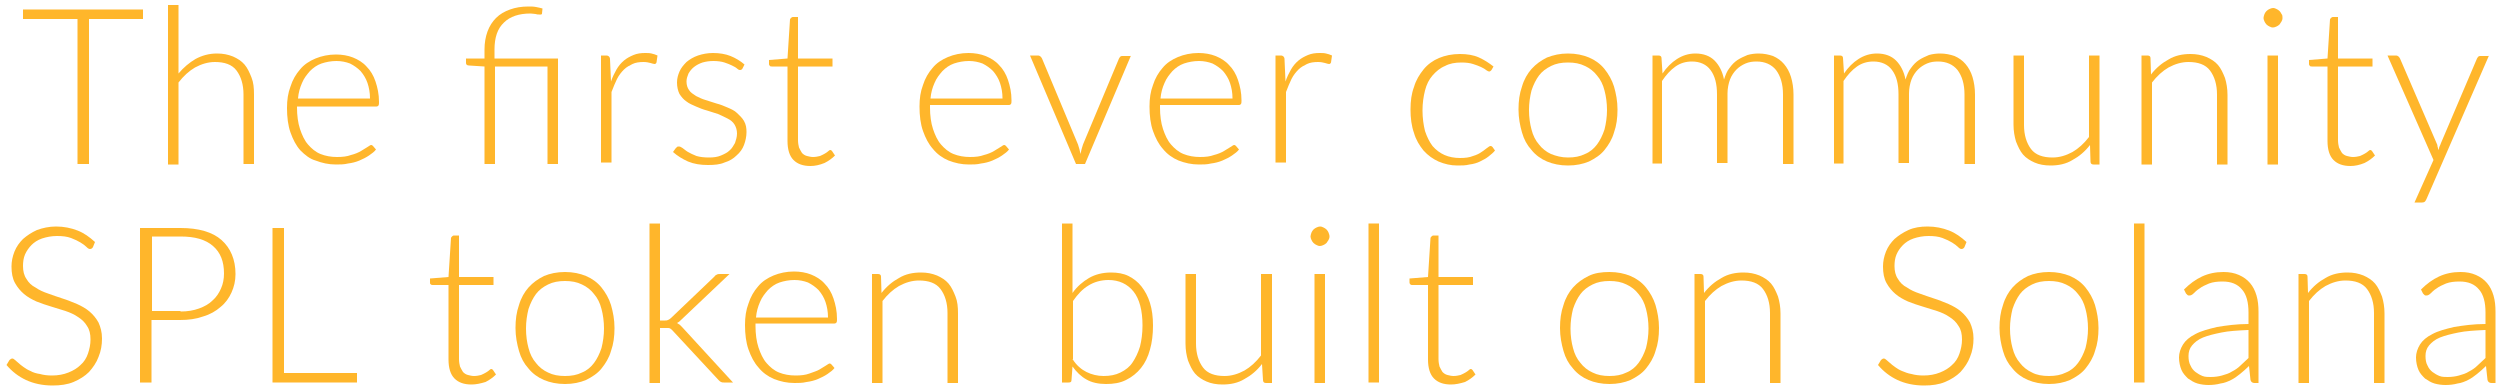 <?xml version="1.0" encoding="utf-8"?>
<!-- Generator: Adobe Illustrator 26.0.3, SVG Export Plug-In . SVG Version: 6.00 Build 0)  -->
<svg version="1.1" id="Layer_1" xmlns="http://www.w3.org/2000/svg" xmlns:xlink="http://www.w3.org/1999/xlink" x="0px" y="0px"
	 viewBox="0 0 500 78" style="enable-background:new 0 0 500 78;" xml:space="preserve">
<style type="text/css">
	.st0{fill:#FFB62B;}
</style>
<g>
	<path class="st0" d="M28.6,3.8H17.8v29h-2.3v-29H4.6V1.9h24V3.8z"/>
	<path class="st0" d="M35.7,14.7c1-1.2,2.2-2.2,3.4-2.9c1.3-0.7,2.7-1.1,4.3-1.1c1.2,0,2.2,0.2,3.2,0.6c0.9,0.4,1.7,0.9,2.3,1.6
		c0.6,0.7,1,1.6,1.4,2.6s0.5,2.1,0.5,3.4v13.9h-2.1V18.9c0-2-0.5-3.6-1.4-4.8c-0.9-1.2-2.4-1.7-4.3-1.7c-1.4,0-2.7,0.4-4,1.1
		c-1.2,0.7-2.3,1.7-3.3,3v16.4h-2.1V1h2.1V14.7z"/>
	<path class="st0" d="M59.4,21.1v0.4c0,1.6,0.2,3.1,0.6,4.3c0.4,1.2,0.9,2.3,1.6,3.1c0.7,0.8,1.5,1.5,2.5,1.9c1,0.4,2.1,0.6,3.3,0.6
		c1.1,0,2-0.1,2.8-0.4c0.8-0.2,1.5-0.5,2-0.8c0.5-0.3,1-0.6,1.3-0.8c0.3-0.2,0.6-0.4,0.7-0.4c0.2,0,0.3,0.1,0.4,0.2l0.6,0.7
		c-0.3,0.4-0.8,0.8-1.4,1.2c-0.6,0.4-1.2,0.7-1.9,1c-0.7,0.3-1.5,0.5-2.3,0.6c-0.8,0.2-1.6,0.2-2.4,0.2c-1.5,0-2.8-0.3-4.1-0.8
		C62,31.8,61,31,60.1,30.1c-0.9-1-1.5-2.2-2-3.6c-0.5-1.4-0.7-3.1-0.7-4.9c0-1.6,0.2-3,0.7-4.3c0.4-1.3,1.1-2.5,1.9-3.4
		c0.8-1,1.9-1.7,3.1-2.2c1.2-0.5,2.6-0.8,4.1-0.8c1.2,0,2.4,0.2,3.4,0.6c1,0.4,2,1,2.7,1.8c0.8,0.8,1.4,1.8,1.8,3
		c0.4,1.2,0.7,2.5,0.7,4.1c0,0.3,0,0.5-0.1,0.7c-0.1,0.1-0.2,0.2-0.4,0.2H59.4z M74,19.7c0-1.2-0.2-2.2-0.5-3.1
		c-0.3-0.9-0.8-1.7-1.4-2.4c-0.6-0.6-1.3-1.1-2.1-1.5c-0.8-0.3-1.7-0.5-2.7-0.5c-1.1,0-2.1,0.2-3,0.5c-0.9,0.3-1.7,0.9-2.3,1.5
		c-0.6,0.7-1.2,1.4-1.6,2.4c-0.4,0.9-0.7,1.9-0.8,3.1H74z"/>
	<path class="st0" d="M96.9,32.8V13.3l-3.1-0.2c-0.4,0-0.6-0.2-0.6-0.5v-0.9h3.7V9.9c0-1.3,0.2-2.5,0.6-3.6c0.4-1.1,1-2,1.7-2.7
		c0.8-0.8,1.7-1.3,2.8-1.7c1.1-0.4,2.3-0.6,3.7-0.6c0.5,0,1,0,1.5,0.1c0.5,0.1,1,0.2,1.3,0.3l-0.1,1c0,0.1-0.1,0.2-0.2,0.2
		c-0.1,0-0.2,0-0.4,0c-0.2,0-0.4,0-0.7-0.1c-0.3,0-0.6-0.1-1-0.1c-2.3,0-4.1,0.6-5.3,1.8c-1.3,1.2-1.9,3-1.9,5.4v1.8h12.7v21.1h-2.1
		V13.3H99v19.5H96.9z"/>
	<path class="st0" d="M122.2,16.3c0.3-0.9,0.7-1.7,1.1-2.4c0.4-0.7,0.9-1.3,1.5-1.8c0.6-0.5,1.2-0.8,1.9-1.1
		c0.7-0.3,1.5-0.4,2.3-0.4c0.5,0,0.9,0,1.3,0.1c0.4,0.1,0.8,0.2,1.2,0.4l-0.2,1.4c-0.1,0.2-0.2,0.3-0.4,0.3c-0.2,0-0.4-0.1-0.8-0.2
		c-0.4-0.1-0.8-0.2-1.4-0.2c-0.8,0-1.6,0.1-2.2,0.4c-0.6,0.3-1.2,0.6-1.7,1.1c-0.5,0.5-1,1.1-1.4,1.9c-0.4,0.8-0.7,1.6-1.1,2.6v14.1
		h-2.1V11.1h1.1c0.2,0,0.4,0.1,0.5,0.2c0.1,0.1,0.2,0.3,0.2,0.5L122.2,16.3z"/>
	<path class="st0" d="M148.5,13.7c-0.1,0.2-0.3,0.3-0.5,0.3c-0.2,0-0.4-0.1-0.6-0.3c-0.2-0.2-0.6-0.4-1-0.6
		c-0.4-0.2-0.9-0.4-1.5-0.6c-0.6-0.2-1.4-0.3-2.2-0.3c-0.8,0-1.5,0.1-2.2,0.3c-0.6,0.2-1.2,0.5-1.7,0.9c-0.5,0.4-0.8,0.8-1.1,1.3
		c-0.2,0.5-0.4,1-0.4,1.6c0,0.7,0.2,1.3,0.5,1.7c0.3,0.5,0.8,0.8,1.4,1.2c0.6,0.3,1.2,0.6,1.9,0.8c0.7,0.2,1.5,0.5,2.2,0.7
		c0.8,0.2,1.5,0.5,2.2,0.8c0.7,0.3,1.4,0.6,1.9,1.1s1,0.9,1.4,1.6s0.5,1.4,0.5,2.2c0,0.9-0.2,1.8-0.5,2.6c-0.3,0.8-0.8,1.5-1.5,2.1
		c-0.6,0.6-1.4,1.1-2.4,1.4c-0.9,0.4-2,0.5-3.3,0.5c-1.5,0-2.8-0.2-4-0.7c-1.1-0.5-2.1-1.1-3-1.9l0.5-0.7c0.1-0.1,0.2-0.2,0.3-0.3
		c0.1-0.1,0.2-0.1,0.4-0.1c0.2,0,0.4,0.1,0.7,0.3c0.3,0.2,0.6,0.5,1.1,0.8c0.5,0.3,1,0.5,1.7,0.8c0.7,0.2,1.5,0.3,2.5,0.3
		c0.9,0,1.7-0.1,2.4-0.4c0.7-0.3,1.3-0.6,1.7-1c0.5-0.4,0.8-1,1.1-1.5c0.2-0.6,0.4-1.2,0.4-1.9c0-0.7-0.2-1.3-0.5-1.8
		c-0.3-0.5-0.8-0.9-1.4-1.2c-0.6-0.3-1.2-0.6-1.9-0.9c-0.7-0.2-1.5-0.5-2.2-0.7c-0.8-0.2-1.5-0.5-2.2-0.8c-0.7-0.3-1.4-0.6-1.9-1
		c-0.6-0.4-1-0.9-1.4-1.5c-0.3-0.6-0.5-1.4-0.5-2.3c0-0.8,0.2-1.5,0.5-2.2c0.3-0.7,0.8-1.3,1.4-1.9c0.6-0.5,1.4-1,2.3-1.3
		c0.9-0.3,1.9-0.5,3-0.5c1.3,0,2.5,0.2,3.5,0.6c1,0.4,2,1,2.8,1.7L148.5,13.7z"/>
	<path class="st0" d="M162.1,33.2c-1.5,0-2.6-0.4-3.4-1.2c-0.8-0.8-1.2-2.1-1.2-3.8V13.3h-3.1c-0.2,0-0.3,0-0.4-0.1
		c-0.1-0.1-0.2-0.2-0.2-0.4V12l3.7-0.3l0.5-7.8c0-0.1,0.1-0.2,0.2-0.3c0.1-0.1,0.2-0.2,0.4-0.2h1v8.3h6.9v1.6h-6.9V28
		c0,0.6,0.1,1.1,0.2,1.5c0.2,0.4,0.4,0.8,0.6,1.1c0.3,0.3,0.6,0.5,1,0.6c0.4,0.1,0.8,0.2,1.2,0.2c0.5,0,1-0.1,1.4-0.2
		c0.4-0.2,0.7-0.3,1-0.5c0.3-0.2,0.5-0.3,0.7-0.5c0.2-0.2,0.3-0.2,0.4-0.2c0.1,0,0.2,0.1,0.3,0.2l0.6,0.9c-0.6,0.6-1.3,1.1-2.1,1.5
		C163.9,33,163,33.2,162.1,33.2z"/>
	<path class="st0" d="M186,21.1v0.4c0,1.6,0.2,3.1,0.6,4.3c0.4,1.2,0.9,2.3,1.6,3.1c0.7,0.8,1.5,1.5,2.5,1.9c1,0.4,2.1,0.6,3.3,0.6
		c1.1,0,2-0.1,2.8-0.4c0.8-0.2,1.5-0.5,2-0.8c0.5-0.3,1-0.6,1.3-0.8c0.3-0.2,0.6-0.4,0.7-0.4c0.2,0,0.3,0.1,0.4,0.2l0.6,0.7
		c-0.3,0.4-0.8,0.8-1.4,1.2c-0.6,0.4-1.2,0.7-1.9,1c-0.7,0.3-1.5,0.5-2.3,0.6c-0.8,0.2-1.6,0.2-2.4,0.2c-1.5,0-2.8-0.3-4.1-0.8
		c-1.2-0.5-2.3-1.3-3.1-2.3c-0.9-1-1.5-2.2-2-3.6c-0.5-1.4-0.7-3.1-0.7-4.9c0-1.6,0.2-3,0.7-4.3c0.4-1.3,1.1-2.5,1.9-3.4
		c0.8-1,1.9-1.7,3.1-2.2c1.2-0.5,2.6-0.8,4.1-0.8c1.2,0,2.4,0.2,3.4,0.6c1,0.4,2,1,2.7,1.8c0.8,0.8,1.4,1.8,1.8,3
		c0.4,1.2,0.7,2.5,0.7,4.1c0,0.3,0,0.5-0.1,0.7c-0.1,0.1-0.2,0.2-0.4,0.2H186z M200.5,19.7c0-1.2-0.2-2.2-0.5-3.1
		c-0.3-0.9-0.8-1.7-1.4-2.4c-0.6-0.6-1.3-1.1-2.1-1.5c-0.8-0.3-1.7-0.5-2.7-0.5c-1.1,0-2.1,0.2-3,0.5c-0.9,0.3-1.7,0.9-2.3,1.5
		c-0.6,0.7-1.2,1.4-1.6,2.4c-0.4,0.9-0.7,1.9-0.8,3.1H200.5z"/>
	<path class="st0" d="M226.2,11.1L217,32.8h-1.8L206,11.1h1.6c0.2,0,0.4,0.1,0.5,0.2c0.1,0.1,0.2,0.2,0.3,0.4l7.2,17.2
		c0.2,0.6,0.4,1.3,0.5,1.9c0.1-0.6,0.3-1.3,0.5-1.9l7.2-17.2c0.1-0.2,0.2-0.3,0.3-0.4c0.1-0.1,0.3-0.1,0.4-0.1H226.2z"/>
	<path class="st0" d="M232,21.1v0.4c0,1.6,0.2,3.1,0.6,4.3c0.4,1.2,0.9,2.3,1.6,3.1c0.7,0.8,1.5,1.5,2.5,1.9c1,0.4,2.1,0.6,3.3,0.6
		c1.1,0,2-0.1,2.8-0.4c0.8-0.2,1.5-0.5,2-0.8c0.5-0.3,1-0.6,1.3-0.8c0.3-0.2,0.6-0.4,0.7-0.4c0.2,0,0.3,0.1,0.4,0.2l0.6,0.7
		c-0.3,0.4-0.8,0.8-1.4,1.2c-0.6,0.4-1.2,0.7-1.9,1c-0.7,0.3-1.5,0.5-2.3,0.6c-0.8,0.2-1.6,0.2-2.4,0.2c-1.5,0-2.8-0.3-4.1-0.8
		c-1.2-0.5-2.3-1.3-3.1-2.3c-0.9-1-1.5-2.2-2-3.6c-0.5-1.4-0.7-3.1-0.7-4.9c0-1.6,0.2-3,0.7-4.3c0.4-1.3,1.1-2.5,1.9-3.4
		c0.8-1,1.9-1.7,3.1-2.2c1.2-0.5,2.6-0.8,4.1-0.8c1.2,0,2.4,0.2,3.4,0.6c1,0.4,2,1,2.7,1.8c0.8,0.8,1.4,1.8,1.8,3
		c0.4,1.2,0.7,2.5,0.7,4.1c0,0.3,0,0.5-0.1,0.7c-0.1,0.1-0.2,0.2-0.4,0.2H232z M246.5,19.7c0-1.2-0.2-2.2-0.5-3.1
		c-0.3-0.9-0.8-1.7-1.4-2.4c-0.6-0.6-1.3-1.1-2.1-1.5c-0.8-0.3-1.7-0.5-2.7-0.5c-1.1,0-2.1,0.2-3,0.5c-0.9,0.3-1.7,0.9-2.3,1.5
		c-0.6,0.7-1.2,1.4-1.6,2.4c-0.4,0.9-0.7,1.9-0.8,3.1H246.5z"/>
	<path class="st0" d="M257.1,16.3c0.3-0.9,0.7-1.7,1.1-2.4c0.4-0.7,0.9-1.3,1.5-1.8c0.6-0.5,1.2-0.8,1.9-1.1
		c0.7-0.3,1.5-0.4,2.3-0.4c0.5,0,0.9,0,1.3,0.1c0.4,0.1,0.8,0.2,1.2,0.4l-0.2,1.4c-0.1,0.2-0.2,0.3-0.4,0.3c-0.2,0-0.4-0.1-0.8-0.2
		c-0.4-0.1-0.8-0.2-1.4-0.2c-0.8,0-1.6,0.1-2.2,0.4c-0.6,0.3-1.2,0.6-1.7,1.1c-0.5,0.5-1,1.1-1.4,1.9c-0.4,0.8-0.7,1.6-1.1,2.6v14.1
		h-2.1V11.1h1.1c0.2,0,0.4,0.1,0.5,0.2c0.1,0.1,0.2,0.3,0.2,0.5L257.1,16.3z"/>
	<path class="st0" d="M298.3,14c-0.1,0.1-0.1,0.1-0.2,0.2c-0.1,0.1-0.2,0.1-0.3,0.1c-0.1,0-0.3-0.1-0.6-0.3c-0.2-0.2-0.6-0.4-1-0.6
		c-0.4-0.2-1-0.4-1.6-0.6c-0.6-0.2-1.4-0.3-2.3-0.3c-1.3,0-2.4,0.2-3.3,0.7c-1,0.4-1.8,1.1-2.5,1.9c-0.7,0.8-1.2,1.8-1.5,3
		c-0.3,1.2-0.5,2.5-0.5,4c0,1.5,0.2,2.9,0.5,4.1c0.4,1.2,0.9,2.2,1.5,3c0.7,0.8,1.5,1.4,2.4,1.8c0.9,0.4,2,0.6,3.1,0.6
		c1,0,1.9-0.1,2.6-0.4c0.7-0.2,1.3-0.5,1.7-0.8c0.5-0.3,0.8-0.6,1.1-0.8s0.5-0.4,0.7-0.4c0.2,0,0.3,0.1,0.4,0.2l0.5,0.7
		c-0.3,0.4-0.8,0.8-1.3,1.2c-0.5,0.4-1.1,0.7-1.7,1c-0.6,0.3-1.3,0.5-2.1,0.6c-0.8,0.2-1.5,0.2-2.4,0.2c-1.4,0-2.6-0.3-3.8-0.8
		c-1.1-0.5-2.1-1.2-3-2.2c-0.8-1-1.5-2.1-1.9-3.5c-0.5-1.4-0.7-3-0.7-4.7c0-1.7,0.2-3.2,0.7-4.5c0.4-1.4,1.1-2.5,1.9-3.5
		s1.9-1.8,3.1-2.3c1.2-0.5,2.6-0.8,4.2-0.8c1.4,0,2.7,0.2,3.8,0.7c1.1,0.5,2,1.1,2.9,1.8L298.3,14z"/>
	<path class="st0" d="M313.6,10.7c1.6,0,3,0.3,4.2,0.8c1.2,0.5,2.3,1.3,3.1,2.3s1.5,2.2,1.9,3.5c0.4,1.4,0.7,2.9,0.7,4.6
		s-0.2,3.2-0.7,4.6c-0.4,1.4-1.1,2.5-1.9,3.5c-0.8,1-1.9,1.7-3.1,2.3c-1.2,0.5-2.6,0.8-4.2,0.8c-1.6,0-3-0.3-4.2-0.8
		c-1.2-0.5-2.3-1.3-3.1-2.3c-0.9-1-1.5-2.1-1.9-3.5c-0.4-1.4-0.7-2.9-0.7-4.6s0.2-3.2,0.7-4.6c0.4-1.4,1.1-2.6,1.9-3.5
		c0.9-1,1.9-1.7,3.1-2.3C310.7,11,312,10.7,313.6,10.7z M313.6,31.5c1.3,0,2.4-0.2,3.4-0.7c1-0.4,1.8-1.1,2.4-1.9
		c0.6-0.8,1.1-1.8,1.5-3c0.3-1.2,0.5-2.5,0.5-3.9c0-1.4-0.2-2.8-0.5-3.9c-0.3-1.2-0.8-2.2-1.5-3c-0.6-0.8-1.5-1.5-2.4-1.9
		c-1-0.5-2.1-0.7-3.4-0.7c-1.3,0-2.4,0.2-3.4,0.7c-1,0.5-1.8,1.1-2.4,1.9c-0.6,0.8-1.1,1.8-1.5,3c-0.3,1.2-0.5,2.5-0.5,3.9
		c0,1.5,0.2,2.8,0.5,3.9c0.3,1.2,0.8,2.2,1.5,3c0.6,0.8,1.5,1.5,2.4,1.9C311.2,31.2,312.3,31.5,313.6,31.5z"/>
	<path class="st0" d="M330.5,32.8V11.1h1.2c0.4,0,0.6,0.2,0.6,0.5l0.2,3.1c0.8-1.2,1.8-2.2,2.9-2.9c1.1-0.7,2.3-1.1,3.7-1.1
		c1.6,0,2.9,0.5,3.8,1.4s1.6,2.2,1.9,3.8c0.3-0.9,0.6-1.7,1.1-2.3c0.5-0.7,1-1.2,1.6-1.6c0.6-0.4,1.3-0.7,2-1
		c0.7-0.2,1.5-0.3,2.2-0.3c1.1,0,2,0.2,2.9,0.5c0.9,0.4,1.6,0.9,2.2,1.6c0.6,0.7,1.1,1.6,1.4,2.6c0.3,1,0.5,2.2,0.5,3.5v13.9h-2.1
		V18.9c0-2.1-0.5-3.7-1.4-4.9c-0.9-1.1-2.2-1.7-3.9-1.7c-0.8,0-1.5,0.1-2.2,0.4c-0.7,0.3-1.3,0.7-1.8,1.2c-0.5,0.5-1,1.2-1.3,2
		c-0.3,0.8-0.5,1.8-0.5,2.8v13.9h-2.1V18.9c0-2.1-0.4-3.7-1.3-4.9c-0.8-1.1-2.1-1.7-3.7-1.7c-1.2,0-2.3,0.3-3.3,1s-1.9,1.7-2.7,2.9
		v16.5H330.5z"/>
	<path class="st0" d="M366.8,32.8V11.1h1.2c0.4,0,0.6,0.2,0.6,0.5l0.2,3.1c0.8-1.2,1.8-2.2,2.9-2.9c1.1-0.7,2.3-1.1,3.7-1.1
		c1.6,0,2.9,0.5,3.8,1.4s1.6,2.2,1.9,3.8c0.3-0.9,0.6-1.7,1.1-2.3c0.5-0.7,1-1.2,1.6-1.6c0.6-0.4,1.3-0.7,2-1
		c0.7-0.2,1.5-0.3,2.2-0.3c1.1,0,2,0.2,2.9,0.5c0.9,0.4,1.6,0.9,2.2,1.6c0.6,0.7,1.1,1.6,1.4,2.6c0.3,1,0.5,2.2,0.5,3.5v13.9h-2.1
		V18.9c0-2.1-0.5-3.7-1.4-4.9c-0.9-1.1-2.2-1.7-3.9-1.7c-0.8,0-1.5,0.1-2.2,0.4c-0.7,0.3-1.3,0.7-1.8,1.2c-0.5,0.5-1,1.2-1.3,2
		c-0.3,0.8-0.5,1.8-0.5,2.8v13.9h-2.1V18.9c0-2.1-0.4-3.7-1.3-4.9c-0.8-1.1-2.1-1.7-3.7-1.7c-1.2,0-2.3,0.3-3.3,1s-1.9,1.7-2.7,2.9
		v16.5H366.8z"/>
	<path class="st0" d="M419.9,11.1v21.8h-1.2c-0.4,0-0.6-0.2-0.6-0.6L418,29c-1,1.3-2.2,2.3-3.5,3c-1.3,0.8-2.8,1.1-4.4,1.1
		c-1.2,0-2.3-0.2-3.2-0.6c-0.9-0.4-1.7-0.9-2.3-1.6c-0.6-0.7-1-1.6-1.4-2.6c-0.3-1-0.5-2.1-0.5-3.4V11.1h2.1V25c0,2,0.5,3.6,1.4,4.8
		c0.9,1.2,2.4,1.7,4.3,1.7c1.4,0,2.7-0.4,4-1.1c1.2-0.7,2.3-1.7,3.3-3V11.1H419.9z"/>
	<path class="st0" d="M430.2,14.9c1-1.3,2.2-2.3,3.5-3c1.3-0.8,2.8-1.1,4.4-1.1c1.2,0,2.2,0.2,3.2,0.6c0.9,0.4,1.7,0.9,2.3,1.6
		c0.6,0.7,1,1.6,1.4,2.6c0.3,1,0.5,2.1,0.5,3.4v13.9h-2.1V18.9c0-2-0.5-3.6-1.4-4.8s-2.4-1.7-4.3-1.7c-1.4,0-2.7,0.4-4,1.1
		c-1.2,0.7-2.3,1.7-3.3,3v16.4h-2.1V11.1h1.2c0.4,0,0.6,0.2,0.6,0.5L430.2,14.9z"/>
	<path class="st0" d="M456.5,3.6c0,0.3-0.1,0.5-0.2,0.7c-0.1,0.2-0.3,0.4-0.4,0.6c-0.2,0.2-0.4,0.3-0.6,0.4
		c-0.2,0.1-0.5,0.2-0.7,0.2c-0.3,0-0.5-0.1-0.7-0.2c-0.2-0.1-0.4-0.2-0.6-0.4c-0.2-0.2-0.3-0.4-0.4-0.6c-0.1-0.2-0.2-0.5-0.2-0.7
		s0.1-0.5,0.2-0.8c0.1-0.2,0.2-0.4,0.4-0.6c0.2-0.2,0.4-0.3,0.6-0.4c0.2-0.1,0.5-0.2,0.7-0.2c0.3,0,0.5,0.1,0.7,0.2
		c0.2,0.1,0.4,0.2,0.6,0.4c0.2,0.2,0.3,0.4,0.4,0.6C456.5,3,456.5,3.3,456.5,3.6z M455.6,11.1v21.8h-2.1V11.1H455.6z"/>
	<path class="st0" d="M470.1,33.2c-1.5,0-2.6-0.4-3.4-1.2c-0.8-0.8-1.2-2.1-1.2-3.8V13.3h-3.1c-0.2,0-0.3,0-0.4-0.1
		c-0.1-0.1-0.2-0.2-0.2-0.4V12l3.7-0.3l0.5-7.8c0-0.1,0.1-0.2,0.2-0.3c0.1-0.1,0.2-0.2,0.4-0.2h1v8.3h6.9v1.6h-6.9V28
		c0,0.6,0.1,1.1,0.2,1.5c0.2,0.4,0.4,0.8,0.6,1.1c0.3,0.3,0.6,0.5,1,0.6c0.4,0.1,0.8,0.2,1.2,0.2c0.5,0,1-0.1,1.4-0.2
		c0.4-0.2,0.7-0.3,1-0.5c0.3-0.2,0.5-0.3,0.7-0.5c0.2-0.2,0.3-0.2,0.4-0.2c0.1,0,0.2,0.1,0.3,0.2l0.6,0.9c-0.6,0.6-1.3,1.1-2.1,1.5
		C471.9,33,471,33.2,470.1,33.2z"/>
	<path class="st0" d="M497.8,11.1l-12.5,28.7c-0.1,0.2-0.2,0.4-0.3,0.5c-0.1,0.1-0.3,0.2-0.6,0.2h-1.5l3.8-8.5l-9.2-20.9h1.7
		c0.2,0,0.4,0.1,0.5,0.2c0.1,0.1,0.2,0.2,0.3,0.4l7.3,16.9c0.1,0.2,0.2,0.4,0.2,0.7c0.1,0.2,0.1,0.5,0.2,0.7
		c0.1-0.2,0.1-0.5,0.2-0.7c0.1-0.2,0.2-0.4,0.3-0.7l7.2-16.9c0.1-0.2,0.2-0.3,0.3-0.4c0.1-0.1,0.3-0.1,0.4-0.1H497.8z"/>
	<path class="st0" d="M18.6,49.4c-0.1,0.2-0.3,0.4-0.6,0.4c-0.2,0-0.4-0.1-0.7-0.4c-0.3-0.3-0.7-0.6-1.2-0.9
		c-0.5-0.3-1.1-0.6-1.9-0.9c-0.8-0.3-1.7-0.4-2.8-0.4c-1.1,0-2.1,0.2-3,0.5c-0.9,0.3-1.6,0.8-2.1,1.3s-1,1.2-1.3,1.9
		c-0.3,0.7-0.4,1.5-0.4,2.3c0,1,0.2,1.9,0.7,2.6c0.4,0.7,1,1.3,1.8,1.7c0.7,0.5,1.6,0.9,2.5,1.2c0.9,0.3,1.9,0.7,2.9,1
		c1,0.3,1.9,0.7,2.9,1.1c0.9,0.4,1.8,0.9,2.5,1.5c0.7,0.6,1.3,1.3,1.8,2.2c0.4,0.9,0.7,1.9,0.7,3.2c0,1.3-0.2,2.5-0.7,3.7
		c-0.4,1.1-1.1,2.1-1.9,3c-0.8,0.8-1.9,1.5-3.1,2c-1.2,0.5-2.6,0.7-4.2,0.7c-2,0-3.8-0.4-5.3-1.1c-1.5-0.7-2.8-1.7-3.9-3l0.6-1
		c0.2-0.2,0.4-0.3,0.6-0.3c0.1,0,0.3,0.1,0.5,0.3c0.2,0.2,0.5,0.4,0.7,0.6c0.3,0.3,0.6,0.5,1,0.8c0.4,0.3,0.9,0.6,1.4,0.8
		c0.5,0.3,1.2,0.5,1.9,0.6c0.7,0.2,1.5,0.3,2.4,0.3c1.2,0,2.3-0.2,3.3-0.6c1-0.4,1.8-0.9,2.4-1.5c0.7-0.6,1.2-1.4,1.5-2.3
		c0.3-0.9,0.5-1.8,0.5-2.8c0-1.1-0.2-2-0.7-2.7c-0.4-0.7-1-1.3-1.8-1.8c-0.7-0.5-1.6-0.9-2.5-1.2c-0.9-0.3-1.9-0.6-2.9-0.9
		c-1-0.3-1.9-0.6-2.9-1c-0.9-0.4-1.8-0.9-2.5-1.5c-0.7-0.6-1.3-1.3-1.8-2.2s-0.7-2-0.7-3.3c0-1,0.2-2,0.6-3c0.4-1,1-1.8,1.7-2.5
		c0.8-0.7,1.7-1.3,2.8-1.8c1.1-0.4,2.4-0.7,3.8-0.7c1.6,0,3,0.3,4.3,0.8c1.3,0.5,2.4,1.3,3.5,2.3L18.6,49.4z"/>
	<path class="st0" d="M36.1,45.6c3.6,0,6.4,0.8,8.2,2.4c1.8,1.6,2.8,3.9,2.8,6.8c0,1.4-0.3,2.6-0.8,3.7c-0.5,1.1-1.2,2.1-2.2,2.9
		c-0.9,0.8-2.1,1.5-3.5,1.9c-1.4,0.5-2.9,0.7-4.6,0.7h-5.7v12.5h-2.3V45.6H36.1z M36.1,62.3c1.4,0,2.6-0.2,3.7-0.6
		c1.1-0.4,2-0.9,2.7-1.6c0.8-0.7,1.3-1.5,1.7-2.4c0.4-0.9,0.6-1.9,0.6-3c0-2.4-0.7-4.2-2.2-5.5c-1.5-1.3-3.6-1.9-6.5-1.9h-5.7v14.9
		H36.1z"/>
	<path class="st0" d="M71.4,74.6v1.9H54.5V45.6h2.3v29H71.4z"/>
	<path class="st0" d="M94.3,76.9c-1.5,0-2.6-0.4-3.4-1.2c-0.8-0.8-1.2-2.1-1.2-3.8V57h-3.1c-0.2,0-0.3,0-0.4-0.1
		C86,56.8,86,56.7,86,56.5v-0.8l3.7-0.3l0.5-7.8c0-0.1,0.1-0.2,0.2-0.3c0.1-0.1,0.2-0.2,0.4-0.2h1v8.3h6.9V57h-6.9v14.8
		c0,0.6,0.1,1.1,0.2,1.5c0.2,0.4,0.4,0.8,0.6,1.1c0.3,0.3,0.6,0.5,1,0.6c0.4,0.1,0.8,0.2,1.2,0.2c0.5,0,1-0.1,1.4-0.2
		c0.4-0.2,0.7-0.3,1-0.5c0.3-0.2,0.5-0.3,0.7-0.5c0.2-0.2,0.3-0.2,0.4-0.2c0.1,0,0.2,0.1,0.3,0.2l0.6,0.9c-0.6,0.6-1.3,1.1-2.1,1.5
		C96.1,76.7,95.2,76.9,94.3,76.9z"/>
	<path class="st0" d="M113,54.4c1.6,0,3,0.3,4.2,0.8c1.2,0.5,2.3,1.3,3.1,2.3c0.8,1,1.5,2.2,1.9,3.5c0.4,1.4,0.7,2.9,0.7,4.6
		c0,1.7-0.2,3.2-0.7,4.6c-0.4,1.4-1.1,2.5-1.9,3.5c-0.8,1-1.9,1.7-3.1,2.3c-1.2,0.5-2.6,0.8-4.2,0.8c-1.6,0-3-0.3-4.2-0.8
		c-1.2-0.5-2.3-1.3-3.1-2.3c-0.9-1-1.5-2.1-1.9-3.5c-0.4-1.4-0.7-2.9-0.7-4.6c0-1.7,0.2-3.2,0.7-4.6c0.4-1.4,1.1-2.6,1.9-3.5
		c0.9-1,1.9-1.7,3.1-2.3C110,54.7,111.4,54.4,113,54.4z M113,75.2c1.3,0,2.4-0.2,3.4-0.7c1-0.4,1.8-1.1,2.4-1.9
		c0.6-0.8,1.1-1.8,1.5-3c0.3-1.2,0.5-2.5,0.5-3.9c0-1.4-0.2-2.8-0.5-3.9c-0.3-1.2-0.8-2.2-1.5-3c-0.6-0.8-1.5-1.5-2.4-1.9
		c-1-0.5-2.1-0.7-3.4-0.7c-1.3,0-2.4,0.2-3.4,0.7c-1,0.5-1.8,1.1-2.4,1.9c-0.6,0.8-1.1,1.8-1.5,3c-0.3,1.2-0.5,2.5-0.5,3.9
		c0,1.5,0.2,2.8,0.5,3.9c0.3,1.2,0.8,2.2,1.5,3c0.6,0.8,1.5,1.5,2.4,1.9C110.6,75,111.7,75.2,113,75.2z"/>
	<path class="st0" d="M132,44.7v19.4h1c0.2,0,0.4,0,0.6-0.1c0.2-0.1,0.4-0.2,0.6-0.4l8.7-8.3c0.1-0.2,0.3-0.3,0.5-0.4
		c0.2-0.1,0.4-0.1,0.7-0.1h1.8l-9.6,9.1c-0.3,0.3-0.5,0.5-0.9,0.7c0.2,0.1,0.4,0.3,0.6,0.4c0.2,0.2,0.3,0.3,0.5,0.5l10.1,11h-1.8
		c-0.2,0-0.4,0-0.6-0.1c-0.2-0.1-0.3-0.2-0.5-0.4l-9.1-9.8c-0.1-0.1-0.2-0.2-0.3-0.3c-0.1-0.1-0.2-0.2-0.3-0.2
		c-0.1-0.1-0.3-0.1-0.4-0.1c-0.2,0-0.3,0-0.6,0h-1v11h-2.1V44.7H132z"/>
	<path class="st0" d="M151.1,64.8v0.4c0,1.6,0.2,3.1,0.6,4.3c0.4,1.2,0.9,2.3,1.6,3.1c0.7,0.8,1.5,1.5,2.5,1.9
		c1,0.4,2.1,0.6,3.3,0.6c1.1,0,2-0.1,2.8-0.4s1.5-0.5,2-0.8c0.5-0.3,1-0.6,1.3-0.8c0.3-0.2,0.6-0.4,0.7-0.4c0.2,0,0.3,0.1,0.4,0.2
		l0.6,0.7c-0.3,0.4-0.8,0.8-1.4,1.2c-0.6,0.4-1.2,0.7-1.9,1c-0.7,0.3-1.5,0.5-2.3,0.6c-0.8,0.2-1.6,0.2-2.4,0.2
		c-1.5,0-2.8-0.3-4.1-0.8c-1.2-0.5-2.3-1.3-3.1-2.3c-0.9-1-1.5-2.2-2-3.6c-0.5-1.4-0.7-3.1-0.7-4.9c0-1.6,0.2-3,0.7-4.3
		c0.4-1.3,1.1-2.5,1.9-3.4c0.8-1,1.9-1.7,3.1-2.2c1.2-0.5,2.6-0.8,4.1-0.8c1.2,0,2.4,0.2,3.4,0.6c1,0.4,2,1,2.7,1.8
		c0.8,0.8,1.4,1.8,1.8,3c0.4,1.2,0.7,2.5,0.7,4.1c0,0.3,0,0.5-0.1,0.7c-0.1,0.1-0.2,0.2-0.4,0.2H151.1z M165.6,63.5
		c0-1.2-0.2-2.2-0.5-3.1c-0.3-0.9-0.8-1.7-1.4-2.4c-0.6-0.6-1.3-1.1-2.1-1.5c-0.8-0.3-1.7-0.5-2.7-0.5c-1.1,0-2.1,0.2-3,0.5
		c-0.9,0.3-1.7,0.9-2.3,1.5c-0.6,0.7-1.2,1.4-1.6,2.4c-0.4,0.9-0.7,1.9-0.8,3.1H165.6z"/>
	<path class="st0" d="M176.3,58.6c1-1.3,2.2-2.3,3.5-3c1.3-0.8,2.8-1.1,4.4-1.1c1.2,0,2.2,0.2,3.2,0.6c0.9,0.4,1.7,0.9,2.3,1.6
		c0.6,0.7,1,1.6,1.4,2.6s0.5,2.1,0.5,3.4v13.9h-2.1V62.6c0-2-0.5-3.6-1.4-4.8c-0.9-1.2-2.4-1.7-4.3-1.7c-1.4,0-2.7,0.4-4,1.1
		c-1.2,0.7-2.3,1.7-3.3,3v16.4h-2.1V54.8h1.2c0.4,0,0.6,0.2,0.6,0.5L176.3,58.6z"/>
	<path class="st0" d="M214.5,58.6c0.9-1.3,2.1-2.3,3.3-3s2.7-1.1,4.4-1.1c1.3,0,2.5,0.2,3.5,0.7c1,0.5,1.9,1.2,2.6,2.1
		c0.7,0.9,1.3,2,1.7,3.3c0.4,1.3,0.6,2.8,0.6,4.5c0,1.8-0.2,3.4-0.6,4.8c-0.4,1.5-1,2.7-1.8,3.7s-1.8,1.8-3,2.4
		c-1.2,0.6-2.5,0.8-4,0.8c-1.5,0-2.9-0.3-3.9-0.9c-1.1-0.6-2-1.5-2.8-2.6l-0.2,2.7c0,0.4-0.2,0.5-0.6,0.5h-1.3V44.7h2.1V58.6z
		 M214.5,71.8c0.8,1.3,1.8,2.1,2.8,2.6c1,0.5,2.2,0.8,3.4,0.8c1.3,0,2.4-0.2,3.4-0.7c1-0.5,1.8-1.1,2.4-2c0.6-0.9,1.1-1.9,1.5-3.2
		c0.3-1.2,0.5-2.6,0.5-4.2c0-3-0.6-5.3-1.8-6.8c-1.2-1.5-2.9-2.3-5-2.3c-1.5,0-2.9,0.4-4,1.1c-1.2,0.7-2.2,1.8-3.1,3.1V71.8z"/>
	<path class="st0" d="M254.4,54.8v21.8h-1.2c-0.4,0-0.6-0.2-0.6-0.6l-0.2-3.2c-1,1.3-2.2,2.3-3.5,3c-1.3,0.8-2.8,1.1-4.4,1.1
		c-1.2,0-2.3-0.2-3.2-0.6c-0.9-0.4-1.7-0.9-2.3-1.6c-0.6-0.7-1-1.6-1.4-2.6c-0.3-1-0.5-2.1-0.5-3.4V54.8h2.1v13.9
		c0,2,0.5,3.6,1.4,4.8c0.9,1.2,2.4,1.7,4.3,1.7c1.4,0,2.7-0.4,4-1.1c1.2-0.7,2.3-1.7,3.3-3V54.8H254.4z"/>
	<path class="st0" d="M265.9,47.3c0,0.3-0.1,0.5-0.2,0.7c-0.1,0.2-0.3,0.4-0.4,0.6c-0.2,0.2-0.4,0.3-0.6,0.4
		c-0.2,0.1-0.5,0.2-0.7,0.2c-0.3,0-0.5-0.1-0.7-0.2c-0.2-0.1-0.4-0.2-0.6-0.4c-0.2-0.2-0.3-0.4-0.4-0.6c-0.1-0.2-0.2-0.5-0.2-0.7
		s0.1-0.5,0.2-0.8c0.1-0.2,0.2-0.4,0.4-0.6c0.2-0.2,0.4-0.3,0.6-0.4c0.2-0.1,0.5-0.2,0.7-0.2c0.3,0,0.5,0.1,0.7,0.2
		c0.2,0.1,0.4,0.2,0.6,0.4c0.2,0.2,0.3,0.4,0.4,0.6C265.8,46.8,265.9,47,265.9,47.3z M265,54.8v21.8h-2.1V54.8H265z"/>
	<path class="st0" d="M275.8,44.7v31.8h-2.1V44.7H275.8z"/>
	<path class="st0" d="M290.2,76.9c-1.5,0-2.6-0.4-3.4-1.2c-0.8-0.8-1.2-2.1-1.2-3.8V57h-3.1c-0.2,0-0.3,0-0.4-0.1
		c-0.1-0.1-0.2-0.2-0.2-0.4v-0.8l3.7-0.3l0.5-7.8c0-0.1,0.1-0.2,0.2-0.3c0.1-0.1,0.2-0.2,0.4-0.2h1v8.3h6.9V57h-6.9v14.8
		c0,0.6,0.1,1.1,0.2,1.5c0.2,0.4,0.4,0.8,0.6,1.1c0.3,0.3,0.6,0.5,1,0.6c0.4,0.1,0.8,0.2,1.2,0.2c0.5,0,1-0.1,1.4-0.2
		c0.4-0.2,0.7-0.3,1-0.5c0.3-0.2,0.5-0.3,0.7-0.5c0.2-0.2,0.3-0.2,0.4-0.2c0.1,0,0.2,0.1,0.3,0.2l0.6,0.9c-0.6,0.6-1.3,1.1-2.1,1.5
		C292,76.7,291.1,76.9,290.2,76.9z"/>
	<path class="st0" d="M321.9,54.4c1.6,0,3,0.3,4.2,0.8c1.2,0.5,2.3,1.3,3.1,2.3c0.8,1,1.5,2.2,1.9,3.5c0.4,1.4,0.7,2.9,0.7,4.6
		c0,1.7-0.2,3.2-0.7,4.6c-0.4,1.4-1.1,2.5-1.9,3.5c-0.8,1-1.9,1.7-3.1,2.3c-1.2,0.5-2.6,0.8-4.2,0.8s-3-0.3-4.2-0.8
		c-1.2-0.5-2.3-1.3-3.1-2.3c-0.9-1-1.5-2.1-1.9-3.5c-0.4-1.4-0.7-2.9-0.7-4.6c0-1.7,0.2-3.2,0.7-4.6c0.4-1.4,1.1-2.6,1.9-3.5
		c0.9-1,1.9-1.7,3.1-2.3S320.3,54.4,321.9,54.4z M321.9,75.2c1.3,0,2.4-0.2,3.4-0.7c1-0.4,1.8-1.1,2.4-1.9c0.6-0.8,1.1-1.8,1.5-3
		c0.3-1.2,0.5-2.5,0.5-3.9c0-1.4-0.2-2.8-0.5-3.9c-0.3-1.2-0.8-2.2-1.5-3c-0.6-0.8-1.5-1.5-2.4-1.9c-1-0.5-2.1-0.7-3.4-0.7
		c-1.3,0-2.4,0.2-3.4,0.7c-1,0.5-1.8,1.1-2.4,1.9c-0.6,0.8-1.1,1.8-1.5,3c-0.3,1.2-0.5,2.5-0.5,3.9c0,1.5,0.2,2.8,0.5,3.9
		c0.3,1.2,0.8,2.2,1.5,3c0.6,0.8,1.5,1.5,2.4,1.9C319.5,75,320.6,75.2,321.9,75.2z"/>
	<path class="st0" d="M340.8,58.6c1-1.3,2.2-2.3,3.5-3c1.3-0.8,2.8-1.1,4.4-1.1c1.2,0,2.2,0.2,3.2,0.6c0.9,0.4,1.7,0.9,2.3,1.6
		c0.6,0.7,1,1.6,1.4,2.6c0.3,1,0.5,2.1,0.5,3.4v13.9h-2.1V62.6c0-2-0.5-3.6-1.4-4.8c-0.9-1.2-2.4-1.7-4.3-1.7c-1.4,0-2.7,0.4-4,1.1
		c-1.2,0.7-2.3,1.7-3.3,3v16.4h-2.1V54.8h1.2c0.4,0,0.6,0.2,0.6,0.5L340.8,58.6z"/>
	<path class="st0" d="M392.9,49.4c-0.1,0.2-0.3,0.4-0.6,0.4c-0.2,0-0.4-0.1-0.7-0.4c-0.3-0.3-0.7-0.6-1.2-0.9s-1.1-0.6-1.9-0.9
		c-0.8-0.3-1.7-0.4-2.8-0.4c-1.1,0-2.1,0.2-3,0.5c-0.9,0.3-1.6,0.8-2.1,1.3c-0.6,0.6-1,1.2-1.3,1.9c-0.3,0.7-0.4,1.5-0.4,2.3
		c0,1,0.2,1.9,0.7,2.6c0.4,0.7,1,1.3,1.8,1.7c0.7,0.5,1.6,0.9,2.5,1.2c0.9,0.3,1.9,0.7,2.9,1c1,0.3,1.9,0.7,2.9,1.1
		c0.9,0.4,1.8,0.9,2.5,1.5c0.7,0.6,1.3,1.3,1.8,2.2c0.4,0.9,0.7,1.9,0.7,3.2c0,1.3-0.2,2.5-0.7,3.7c-0.4,1.1-1.1,2.1-1.9,3
		c-0.8,0.8-1.9,1.5-3.1,2c-1.2,0.5-2.6,0.7-4.2,0.7c-2,0-3.8-0.4-5.3-1.1c-1.5-0.7-2.8-1.7-3.9-3l0.6-1c0.2-0.2,0.4-0.3,0.6-0.3
		c0.1,0,0.3,0.1,0.5,0.3c0.2,0.2,0.5,0.4,0.7,0.6c0.3,0.3,0.6,0.5,1,0.8c0.4,0.3,0.9,0.6,1.4,0.8s1.2,0.5,1.9,0.6
		c0.7,0.2,1.5,0.3,2.4,0.3c1.2,0,2.3-0.2,3.3-0.6c1-0.4,1.8-0.9,2.4-1.5c0.7-0.6,1.2-1.4,1.5-2.3c0.3-0.9,0.5-1.8,0.5-2.8
		c0-1.1-0.2-2-0.7-2.7c-0.4-0.7-1-1.3-1.8-1.8c-0.7-0.5-1.6-0.9-2.5-1.2c-0.9-0.3-1.9-0.6-2.9-0.9c-1-0.3-1.9-0.6-2.9-1
		c-0.9-0.4-1.8-0.9-2.5-1.5c-0.7-0.6-1.3-1.3-1.8-2.2s-0.7-2-0.7-3.3c0-1,0.2-2,0.6-3c0.4-1,1-1.8,1.7-2.5c0.8-0.7,1.7-1.3,2.8-1.8
		s2.4-0.7,3.8-0.7c1.6,0,3,0.3,4.3,0.8c1.3,0.5,2.4,1.3,3.5,2.3L392.9,49.4z"/>
	<path class="st0" d="M409.8,54.4c1.6,0,3,0.3,4.2,0.8c1.2,0.5,2.3,1.3,3.1,2.3c0.8,1,1.5,2.2,1.9,3.5c0.4,1.4,0.7,2.9,0.7,4.6
		c0,1.7-0.2,3.2-0.7,4.6c-0.4,1.4-1.1,2.5-1.9,3.5c-0.8,1-1.9,1.7-3.1,2.3c-1.2,0.5-2.6,0.8-4.2,0.8c-1.6,0-3-0.3-4.2-0.8
		c-1.2-0.5-2.3-1.3-3.1-2.3c-0.9-1-1.5-2.1-1.9-3.5c-0.4-1.4-0.7-2.9-0.7-4.6c0-1.7,0.2-3.2,0.7-4.6c0.4-1.4,1.1-2.6,1.9-3.5
		c0.9-1,1.9-1.7,3.1-2.3C406.8,54.7,408.2,54.4,409.8,54.4z M409.8,75.2c1.3,0,2.4-0.2,3.4-0.7c1-0.4,1.8-1.1,2.4-1.9
		c0.6-0.8,1.1-1.8,1.5-3c0.3-1.2,0.5-2.5,0.5-3.9c0-1.4-0.2-2.8-0.5-3.9c-0.3-1.2-0.8-2.2-1.5-3c-0.6-0.8-1.5-1.5-2.4-1.9
		c-1-0.5-2.1-0.7-3.4-0.7c-1.3,0-2.4,0.2-3.4,0.7c-1,0.5-1.8,1.1-2.4,1.9c-0.6,0.8-1.1,1.8-1.5,3c-0.3,1.2-0.5,2.5-0.5,3.9
		c0,1.5,0.2,2.8,0.5,3.9c0.3,1.2,0.8,2.2,1.5,3c0.6,0.8,1.5,1.5,2.4,1.9C407.3,75,408.5,75.2,409.8,75.2z"/>
	<path class="st0" d="M428.9,44.7v31.8h-2.1V44.7H428.9z"/>
	<path class="st0" d="M436.8,57.9c1.1-1.1,2.3-2,3.6-2.6c1.3-0.6,2.7-0.9,4.3-0.9c1.2,0,2.2,0.2,3.1,0.6c0.9,0.4,1.6,0.9,2.2,1.6
		c0.6,0.7,1,1.5,1.3,2.5c0.3,1,0.4,2.1,0.4,3.3v14.2h-0.8c-0.4,0-0.7-0.2-0.8-0.6l-0.3-2.8c-0.6,0.6-1.2,1.1-1.8,1.6
		c-0.6,0.5-1.2,0.9-1.8,1.2c-0.6,0.3-1.3,0.6-2.1,0.7c-0.7,0.2-1.6,0.3-2.4,0.3c-0.7,0-1.5-0.1-2.2-0.3c-0.7-0.2-1.3-0.6-1.9-1
		c-0.5-0.5-1-1-1.3-1.7c-0.3-0.7-0.5-1.6-0.5-2.5c0-0.9,0.3-1.8,0.8-2.6c0.5-0.8,1.3-1.5,2.5-2.1c1.1-0.6,2.6-1,4.3-1.4
		c1.8-0.3,3.9-0.6,6.3-0.6v-2.3c0-2-0.4-3.6-1.3-4.6c-0.9-1.1-2.2-1.6-3.9-1.6c-1,0-1.9,0.1-2.7,0.4c-0.7,0.3-1.4,0.6-1.9,1
		c-0.5,0.3-0.9,0.7-1.2,1c-0.3,0.3-0.6,0.4-0.8,0.4c-0.2,0-0.3,0-0.4-0.1c-0.1-0.1-0.2-0.2-0.3-0.3L436.8,57.9z M449.6,66
		c-2.1,0.1-3.9,0.2-5.3,0.5c-1.5,0.3-2.7,0.6-3.7,1c-1,0.4-1.7,1-2.2,1.6c-0.5,0.6-0.7,1.3-0.7,2.1c0,0.7,0.1,1.4,0.4,1.9
		c0.2,0.5,0.6,1,1,1.3c0.4,0.3,0.9,0.6,1.4,0.8c0.5,0.2,1.1,0.2,1.6,0.2c0.8,0,1.6-0.1,2.3-0.3c0.7-0.2,1.4-0.4,2-0.8
		c0.6-0.3,1.2-0.7,1.7-1.2c0.5-0.5,1-0.9,1.6-1.5V66z"/>
	<path class="st0" d="M461.6,58.6c1-1.3,2.2-2.3,3.5-3c1.3-0.8,2.8-1.1,4.4-1.1c1.2,0,2.2,0.2,3.2,0.6c0.9,0.4,1.7,0.9,2.3,1.6
		c0.6,0.7,1,1.6,1.4,2.6c0.3,1,0.5,2.1,0.5,3.4v13.9h-2.1V62.6c0-2-0.5-3.6-1.4-4.8c-0.9-1.2-2.4-1.7-4.3-1.7c-1.4,0-2.7,0.4-4,1.1
		c-1.2,0.7-2.3,1.7-3.3,3v16.4h-2.1V54.8h1.2c0.4,0,0.6,0.2,0.6,0.5L461.6,58.6z"/>
	<path class="st0" d="M484.2,57.9c1.1-1.1,2.3-2,3.6-2.6c1.3-0.6,2.7-0.9,4.3-0.9c1.2,0,2.2,0.2,3.1,0.6c0.9,0.4,1.6,0.9,2.2,1.6
		c0.6,0.7,1,1.5,1.3,2.5c0.3,1,0.4,2.1,0.4,3.3v14.2h-0.8c-0.4,0-0.7-0.2-0.8-0.6l-0.3-2.8c-0.6,0.6-1.2,1.1-1.8,1.6
		c-0.6,0.5-1.2,0.9-1.8,1.2c-0.6,0.3-1.3,0.6-2.1,0.7c-0.7,0.2-1.6,0.3-2.4,0.3c-0.7,0-1.5-0.1-2.2-0.3c-0.7-0.2-1.3-0.6-1.9-1
		c-0.5-0.5-1-1-1.3-1.7c-0.3-0.7-0.5-1.6-0.5-2.5c0-0.9,0.3-1.8,0.8-2.6c0.5-0.8,1.3-1.5,2.5-2.1c1.1-0.6,2.6-1,4.3-1.4
		c1.8-0.3,3.9-0.6,6.3-0.6v-2.3c0-2-0.4-3.6-1.3-4.6c-0.9-1.1-2.2-1.6-3.9-1.6c-1,0-1.9,0.1-2.7,0.4c-0.7,0.3-1.4,0.6-1.9,1
		c-0.5,0.3-0.9,0.7-1.2,1c-0.3,0.3-0.6,0.4-0.8,0.4c-0.2,0-0.3,0-0.4-0.1c-0.1-0.1-0.2-0.2-0.3-0.3L484.2,57.9z M497,66
		c-2.1,0.1-3.9,0.2-5.3,0.5c-1.5,0.3-2.7,0.6-3.7,1c-1,0.4-1.7,1-2.2,1.6c-0.5,0.6-0.7,1.3-0.7,2.1c0,0.7,0.1,1.4,0.4,1.9
		c0.2,0.5,0.6,1,1,1.3c0.4,0.3,0.9,0.6,1.4,0.8c0.5,0.2,1.1,0.2,1.6,0.2c0.8,0,1.6-0.1,2.3-0.3c0.7-0.2,1.4-0.4,2-0.8
		c0.6-0.3,1.2-0.7,1.7-1.2c0.5-0.5,1-0.9,1.6-1.5V66z"/>
</g>
</svg>
